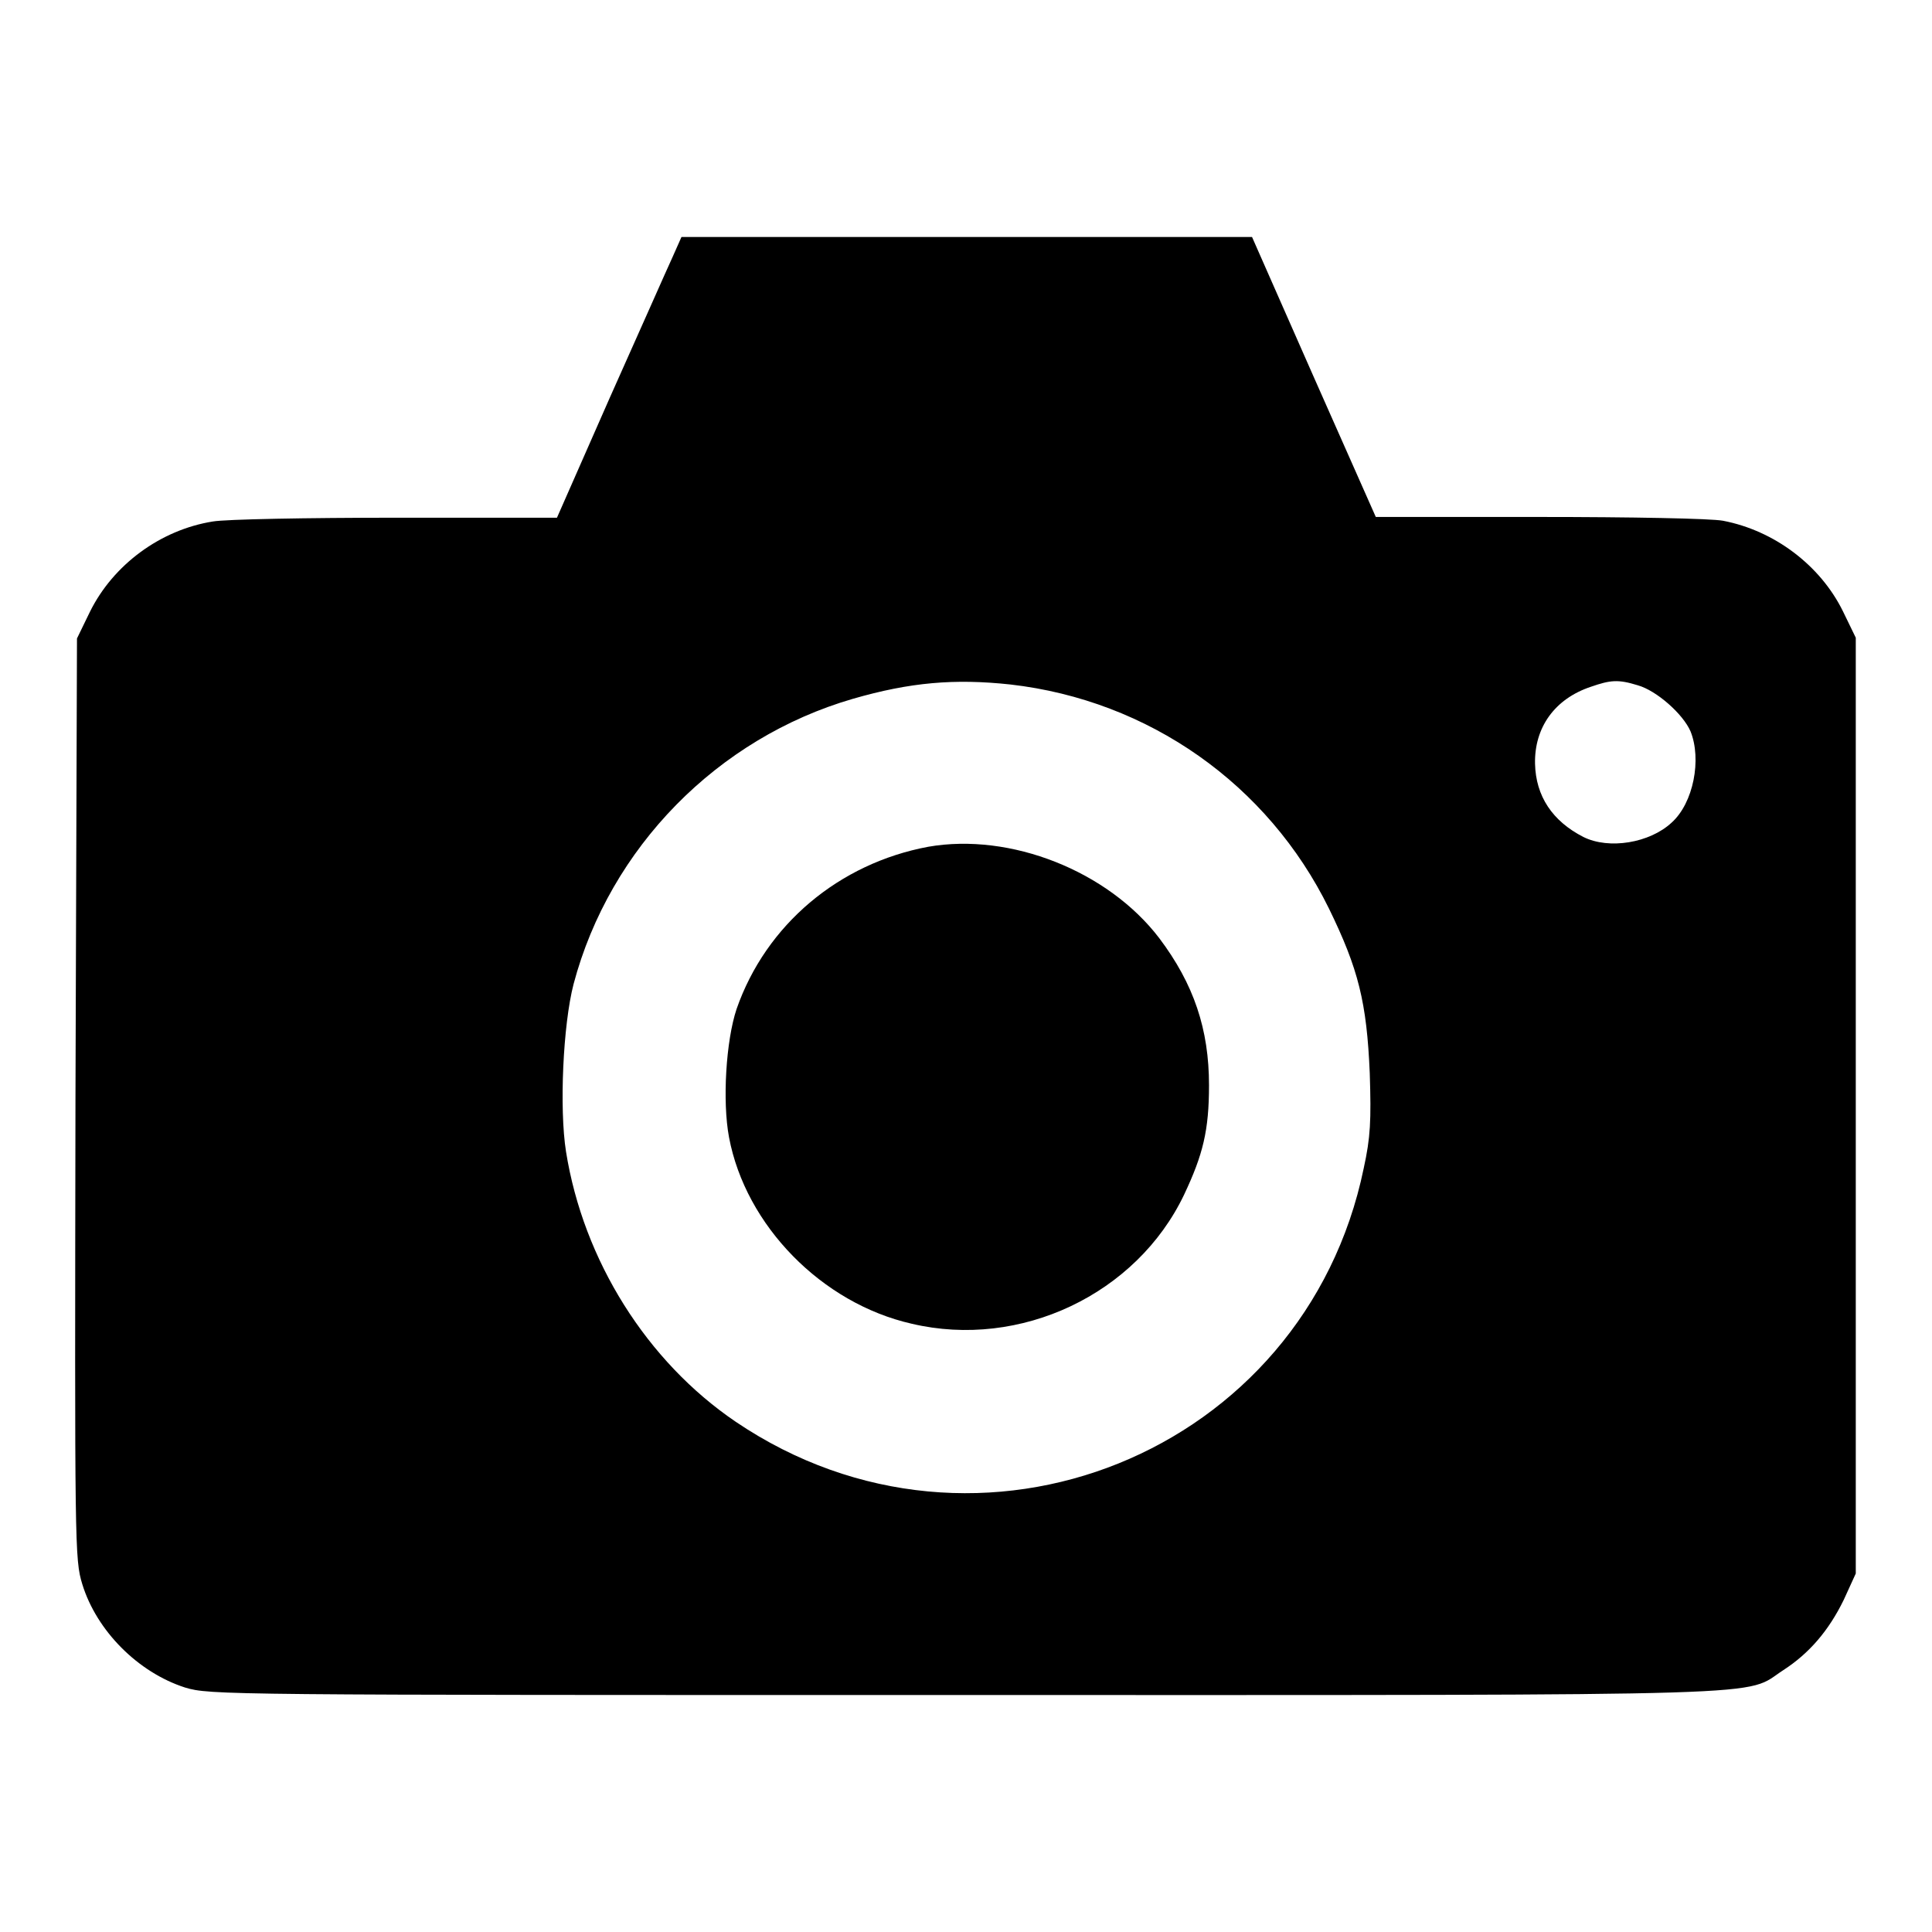 <?xml version="1.0" encoding="utf-8"?>
<!-- Svg Vector Icons : http://www.onlinewebfonts.com/icon -->
<!DOCTYPE svg PUBLIC "-//W3C//DTD SVG 1.1//EN" "http://www.w3.org/Graphics/SVG/1.1/DTD/svg11.dtd">
<svg version="1.1" xmlns="http://www.w3.org/2000/svg" xmlns:xlink="http://www.w3.org/1999/xlink" x="0px" y="0px" viewBox="0 0 256 256" enable-background="new 0 0 256 256" xml:space="preserve">
<g><g><g><path fill="#000000" d="M89.1,34.1c-0.7,1.5-4.4,9.9-8.3,18.6l-7,15.9H52.5c-11.7,0-22.6,0.2-24.3,0.5c-6.9,1.1-13.2,5.7-16.3,12l-1.7,3.5L10,145.6c-0.1,59.6-0.1,61,0.9,64.3c1.9,6.2,7.4,11.7,13.6,13.7c3.3,1,5,1,103.5,1c110.4,0,102.9,0.2,108.3-3.3c3.4-2.2,6-5.2,8-9.3l1.6-3.5v-62v-62l-1.7-3.5c-3-6.1-9.1-10.7-15.9-12c-1.6-0.3-12.1-0.5-24.4-0.5h-21.6L174.1,50l-8.2-18.6h-37.7H90.3L89.1,34.1z M133.9,90.7c18.3,2.1,34.1,13.2,42.2,29.7c3.9,8,5,12.4,5.4,21.8c0.2,6.3,0.1,8.5-0.8,12.6c-7.8,37.8-51.1,55.3-83.2,33.6c-11.8-8-20.2-21.4-22.5-35.8c-0.9-5.7-0.4-16.8,1-22.2c4.8-18.1,19.1-32.6,37-37.8C120.6,90.4,126.5,89.9,133.9,90.7z M217,90.8c2.5,0.7,6,3.8,7,6.1c1.5,3.7,0.4,9.5-2.5,12.1c-2.9,2.7-8.3,3.6-11.7,1.9c-4.1-2.1-6.3-5.4-6.4-9.7c-0.1-4.8,2.6-8.6,7.4-10.2C213.4,90.1,214.4,90,217,90.8z"/><path fill="#000000" d="M123,112.2c-11.8,2.2-21.5,10.3-25.4,21.5c-1.4,4.2-1.9,12.2-1,17c2.2,11.7,12.3,22,24.2,24.7c14.4,3.4,29.8-3.9,36.1-17.1c2.5-5.3,3.3-8.5,3.3-14.5c0-7.4-2-13.4-6.6-19.5C146.8,115.4,133.9,110.3,123,112.2z"/></g></g></g>
</svg>